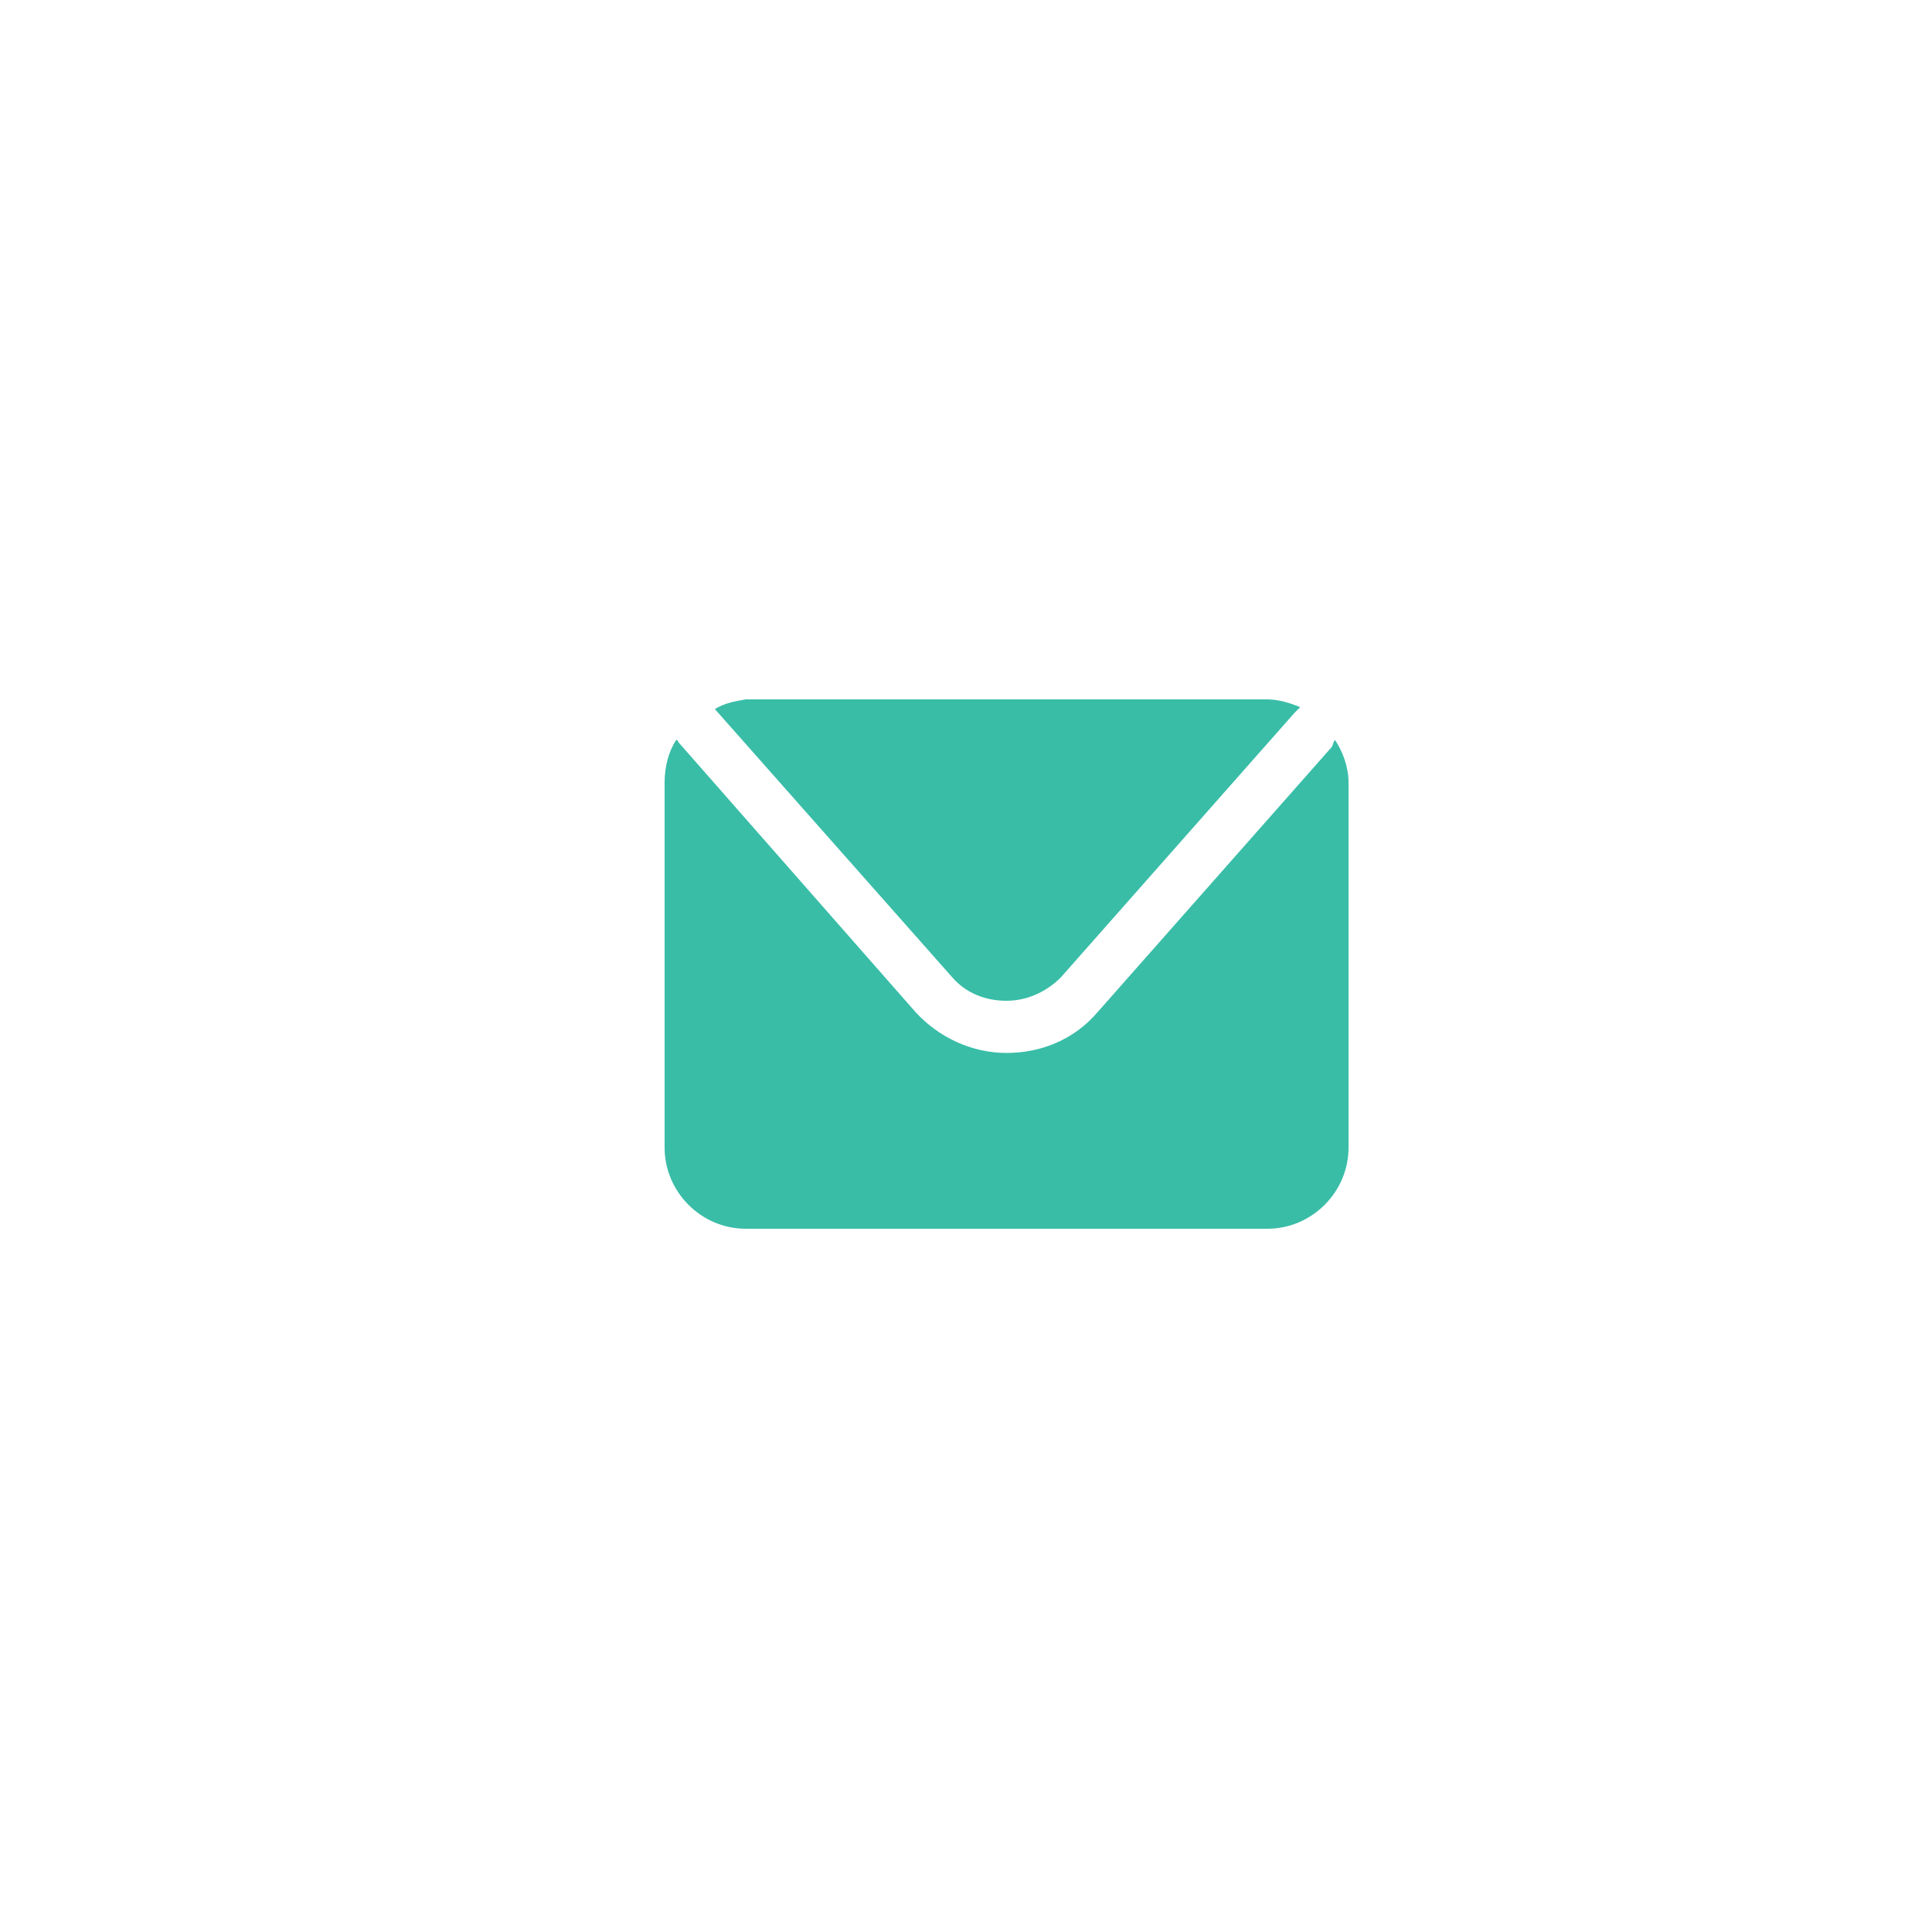 <?xml version="1.0" encoding="utf-8"?>
<!-- Generator: Adobe Illustrator 24.3.0, SVG Export Plug-In . SVG Version: 6.00 Build 0)  -->
<svg version="1.1" id="Layer_1" xmlns="http://www.w3.org/2000/svg" xmlns:xlink="http://www.w3.org/1999/xlink" x="0px" y="0px"
	 viewBox="0 0 100 100" style="enable-background:new 0 0 100 100;" xml:space="preserve">
<style type="text/css">
	.st0{fill:#39BDA7;}
</style>
<g>
	<path class="st0" d="M37,36.7l12.3,13.9c0.7,0.8,1.7,1.2,2.8,1.2s2.1-0.5,2.8-1.2L67,36.9c0.1-0.1,0.2-0.2,0.3-0.3
		c-0.5-0.2-1.1-0.4-1.7-0.4h-27C38,36.3,37.5,36.4,37,36.7C37,36.6,37,36.7,37,36.7z"/>
	<path class="st0" d="M69.1,38.3c-0.1,0.1-0.1,0.3-0.2,0.4L56.8,52.4c-1.2,1.4-2.9,2.1-4.7,2.1s-3.5-0.8-4.7-2.1l-12.3-14
		c0,0,0-0.1-0.1-0.1c-0.4,0.6-0.6,1.4-0.6,2.2v18.9c0,2.3,1.9,4.2,4.2,4.2h27c2.3,0,4.2-1.9,4.2-4.2V40.5
		C69.8,39.7,69.5,38.9,69.1,38.3z"/>
</g>
</svg>
